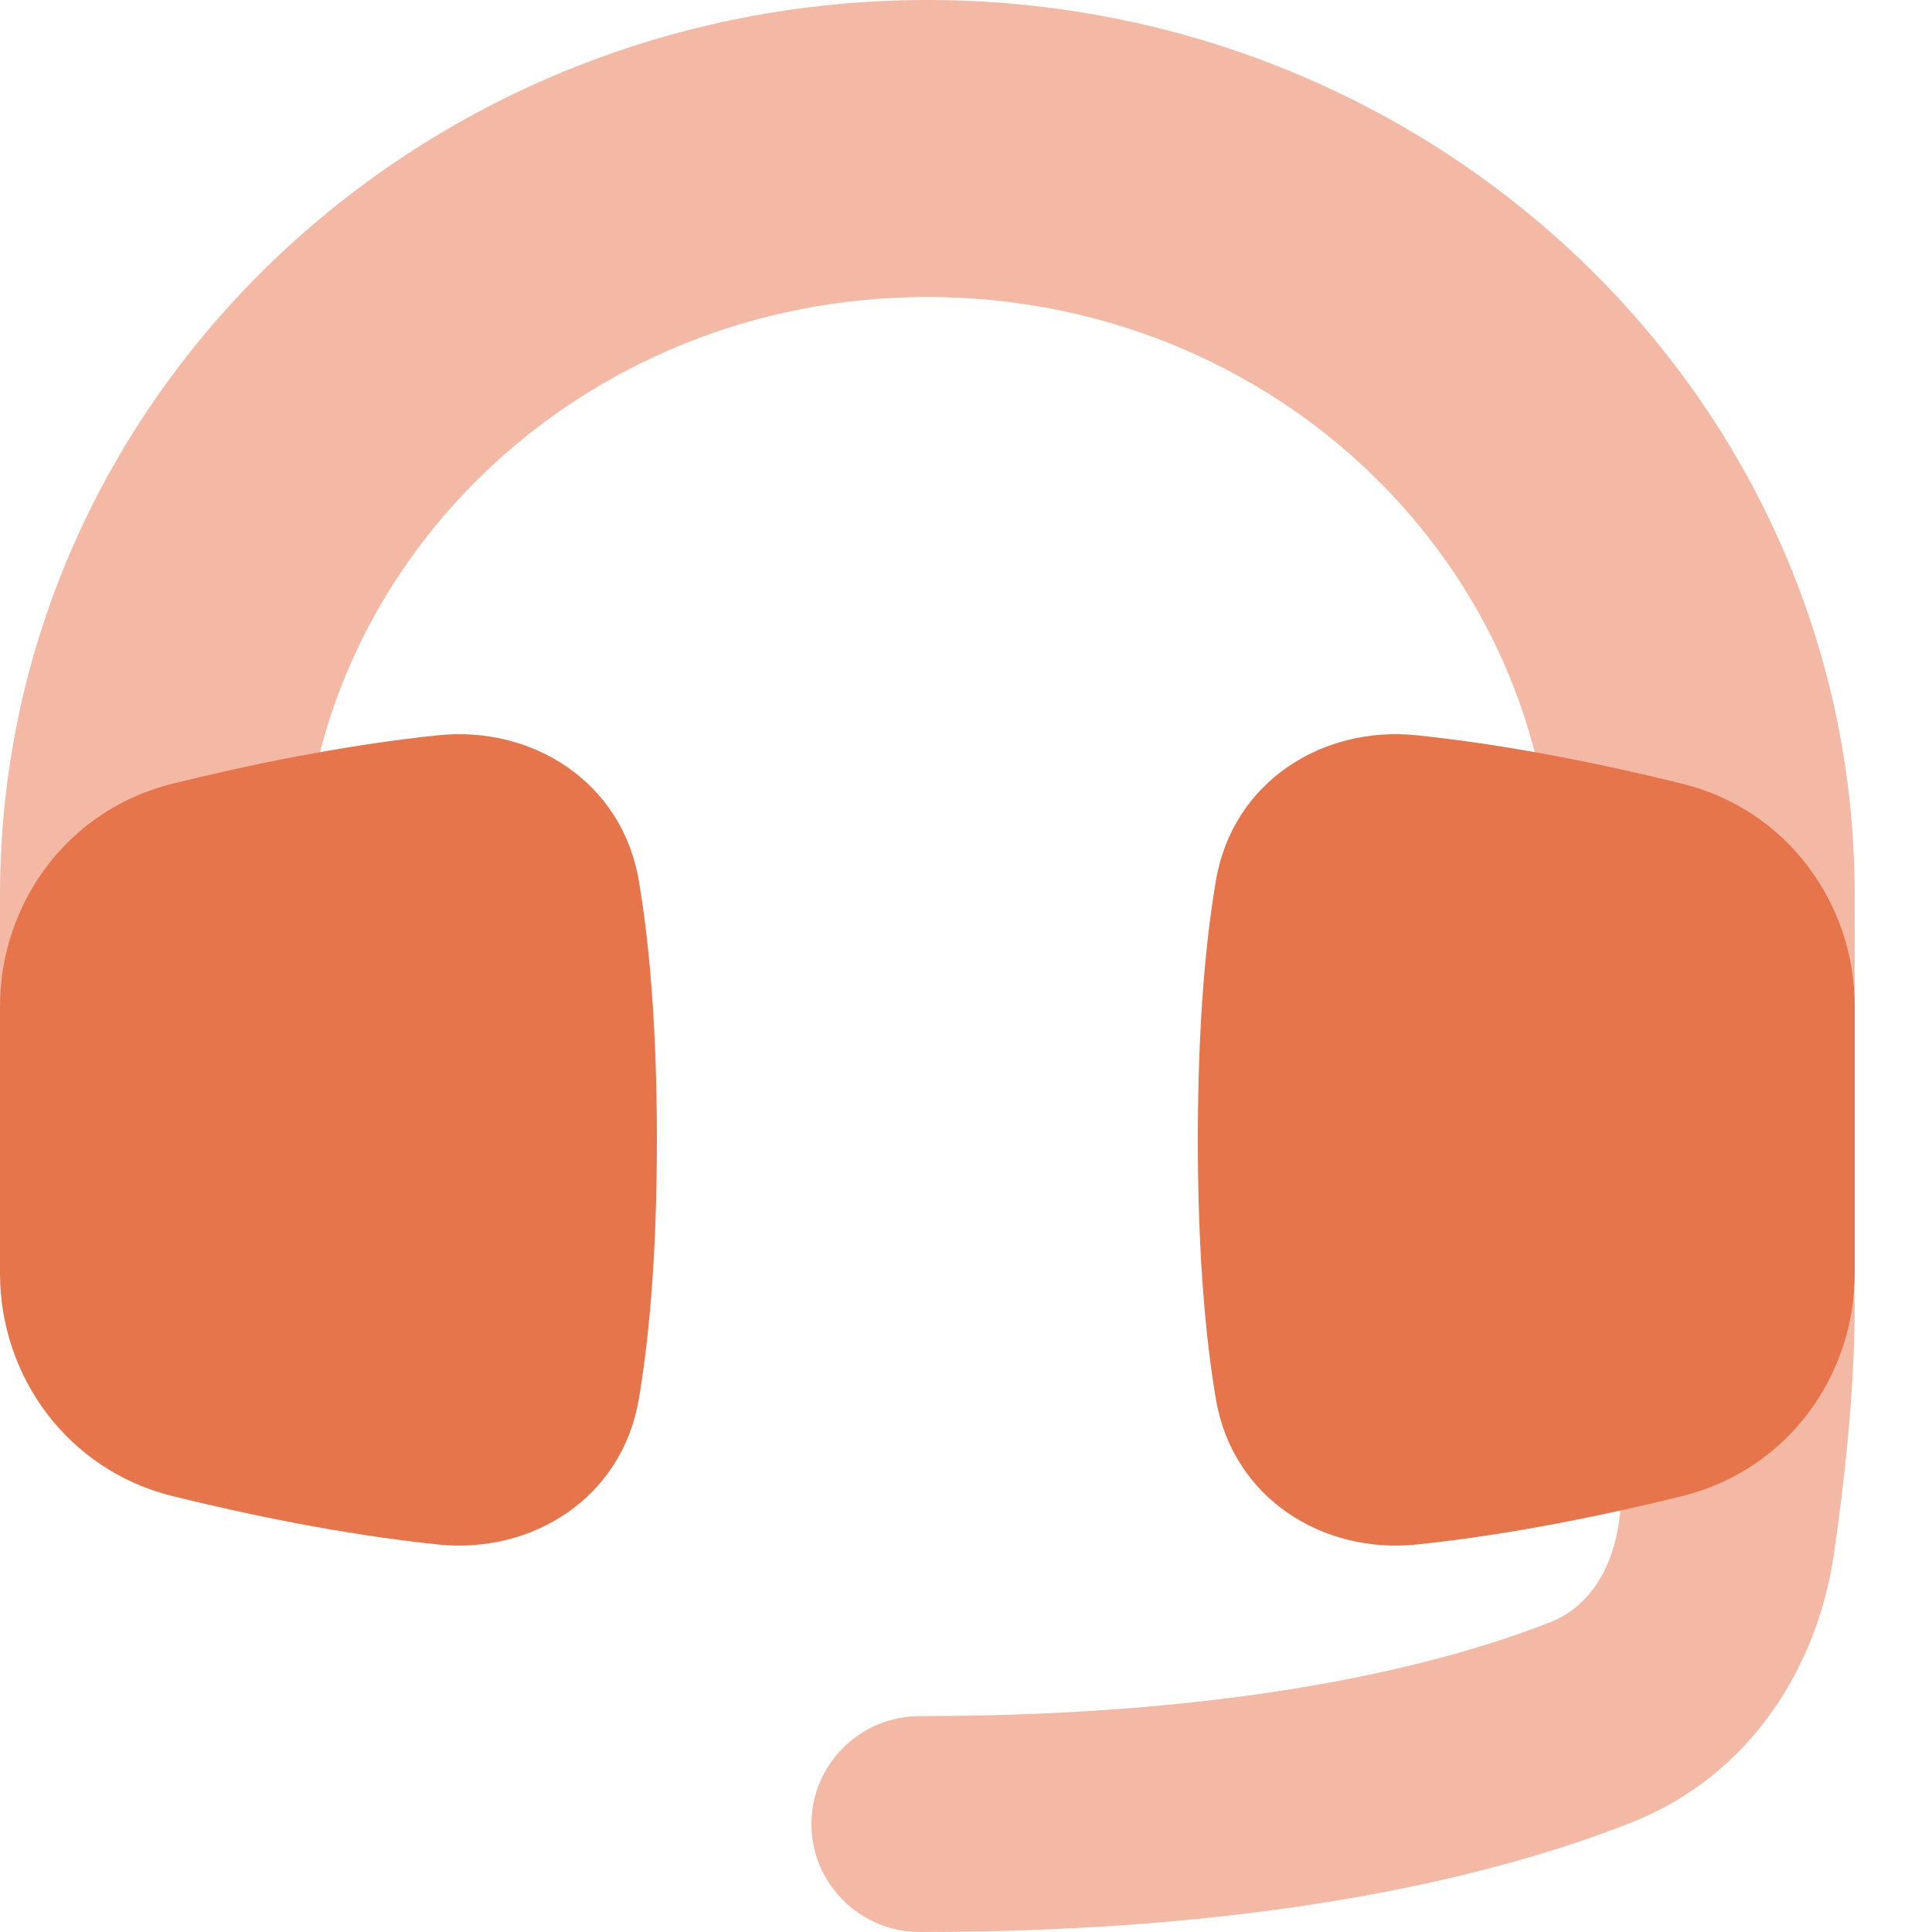 <?xml version="1.0" encoding="UTF-8"?>
<svg width="50px" height="50px" viewBox="0 0 50 50" version="1.1" xmlns="http://www.w3.org/2000/svg" xmlns:xlink="http://www.w3.org/1999/xlink">
    <title>icons/support-delta</title>
    <g id="icons/support-delta" stroke="none" stroke-width="1" fill="none" fill-rule="evenodd">
        <g id="interface-help-customer-support-3">
            <path d="M21,47.206 C21,48.749 22.259,50 23.812,50 C32.991,50 38.836,48.499 42.204,47.174 C45.332,45.943 47.042,43.097 47.46,40.228 C47.726,38.396 48,35.995 48,33.794 C48,32.251 46.741,31 45.188,31 C43.634,31 42.375,32.251 42.375,33.794 C42.375,35.602 42.144,37.697 41.892,39.428 C41.697,40.775 40.99,41.641 40.133,41.978 C37.498,43.015 32.366,44.412 23.812,44.412 C22.259,44.412 21,45.663 21,47.206 Z" id="Path" fill="#F4B9A4"></path>
            <path d="M24,7.686 C14.977,7.686 7.814,14.699 7.814,23.169 L7.814,28 L0,28 L0,23.169 C0,10.292 10.828,0 24,0 C37.172,0 48,10.292 48,23.169 L48,28 L40.186,28 L40.186,23.169 C40.186,14.699 33.023,7.686 24,7.686 Z" id="Path" fill="#F4B9A4"></path>
            <path d="M0,32.956 C0,35.612 1.745,38.046 4.464,38.718 C6.346,39.183 8.852,39.714 11.344,39.972 C13.749,40.221 16.093,38.79 16.532,36.212 C16.788,34.712 17,32.55 17,29.5 C17,26.45 16.788,24.288 16.532,22.788 C16.093,20.21 13.749,18.779 11.344,19.028 C8.852,19.286 6.346,19.817 4.464,20.282 C1.745,20.954 0,23.388 0,26.044 L0,32.956 Z" id="Path" fill="#E7754B" fill-rule="nonzero"></path>
            <path d="M48,32.956 C48,35.612 46.255,38.046 43.536,38.718 C41.654,39.183 39.148,39.714 36.656,39.972 C34.251,40.221 31.907,38.79 31.468,36.212 C31.212,34.712 31,32.55 31,29.5 C31,26.45 31.212,24.288 31.468,22.788 C31.907,20.21 34.251,18.779 36.656,19.028 C39.148,19.286 41.654,19.817 43.536,20.282 C46.255,20.954 48,23.388 48,26.044 L48,32.956 Z" id="Path" fill="#E7754B" fill-rule="nonzero"></path>
        </g>
    </g>
</svg>